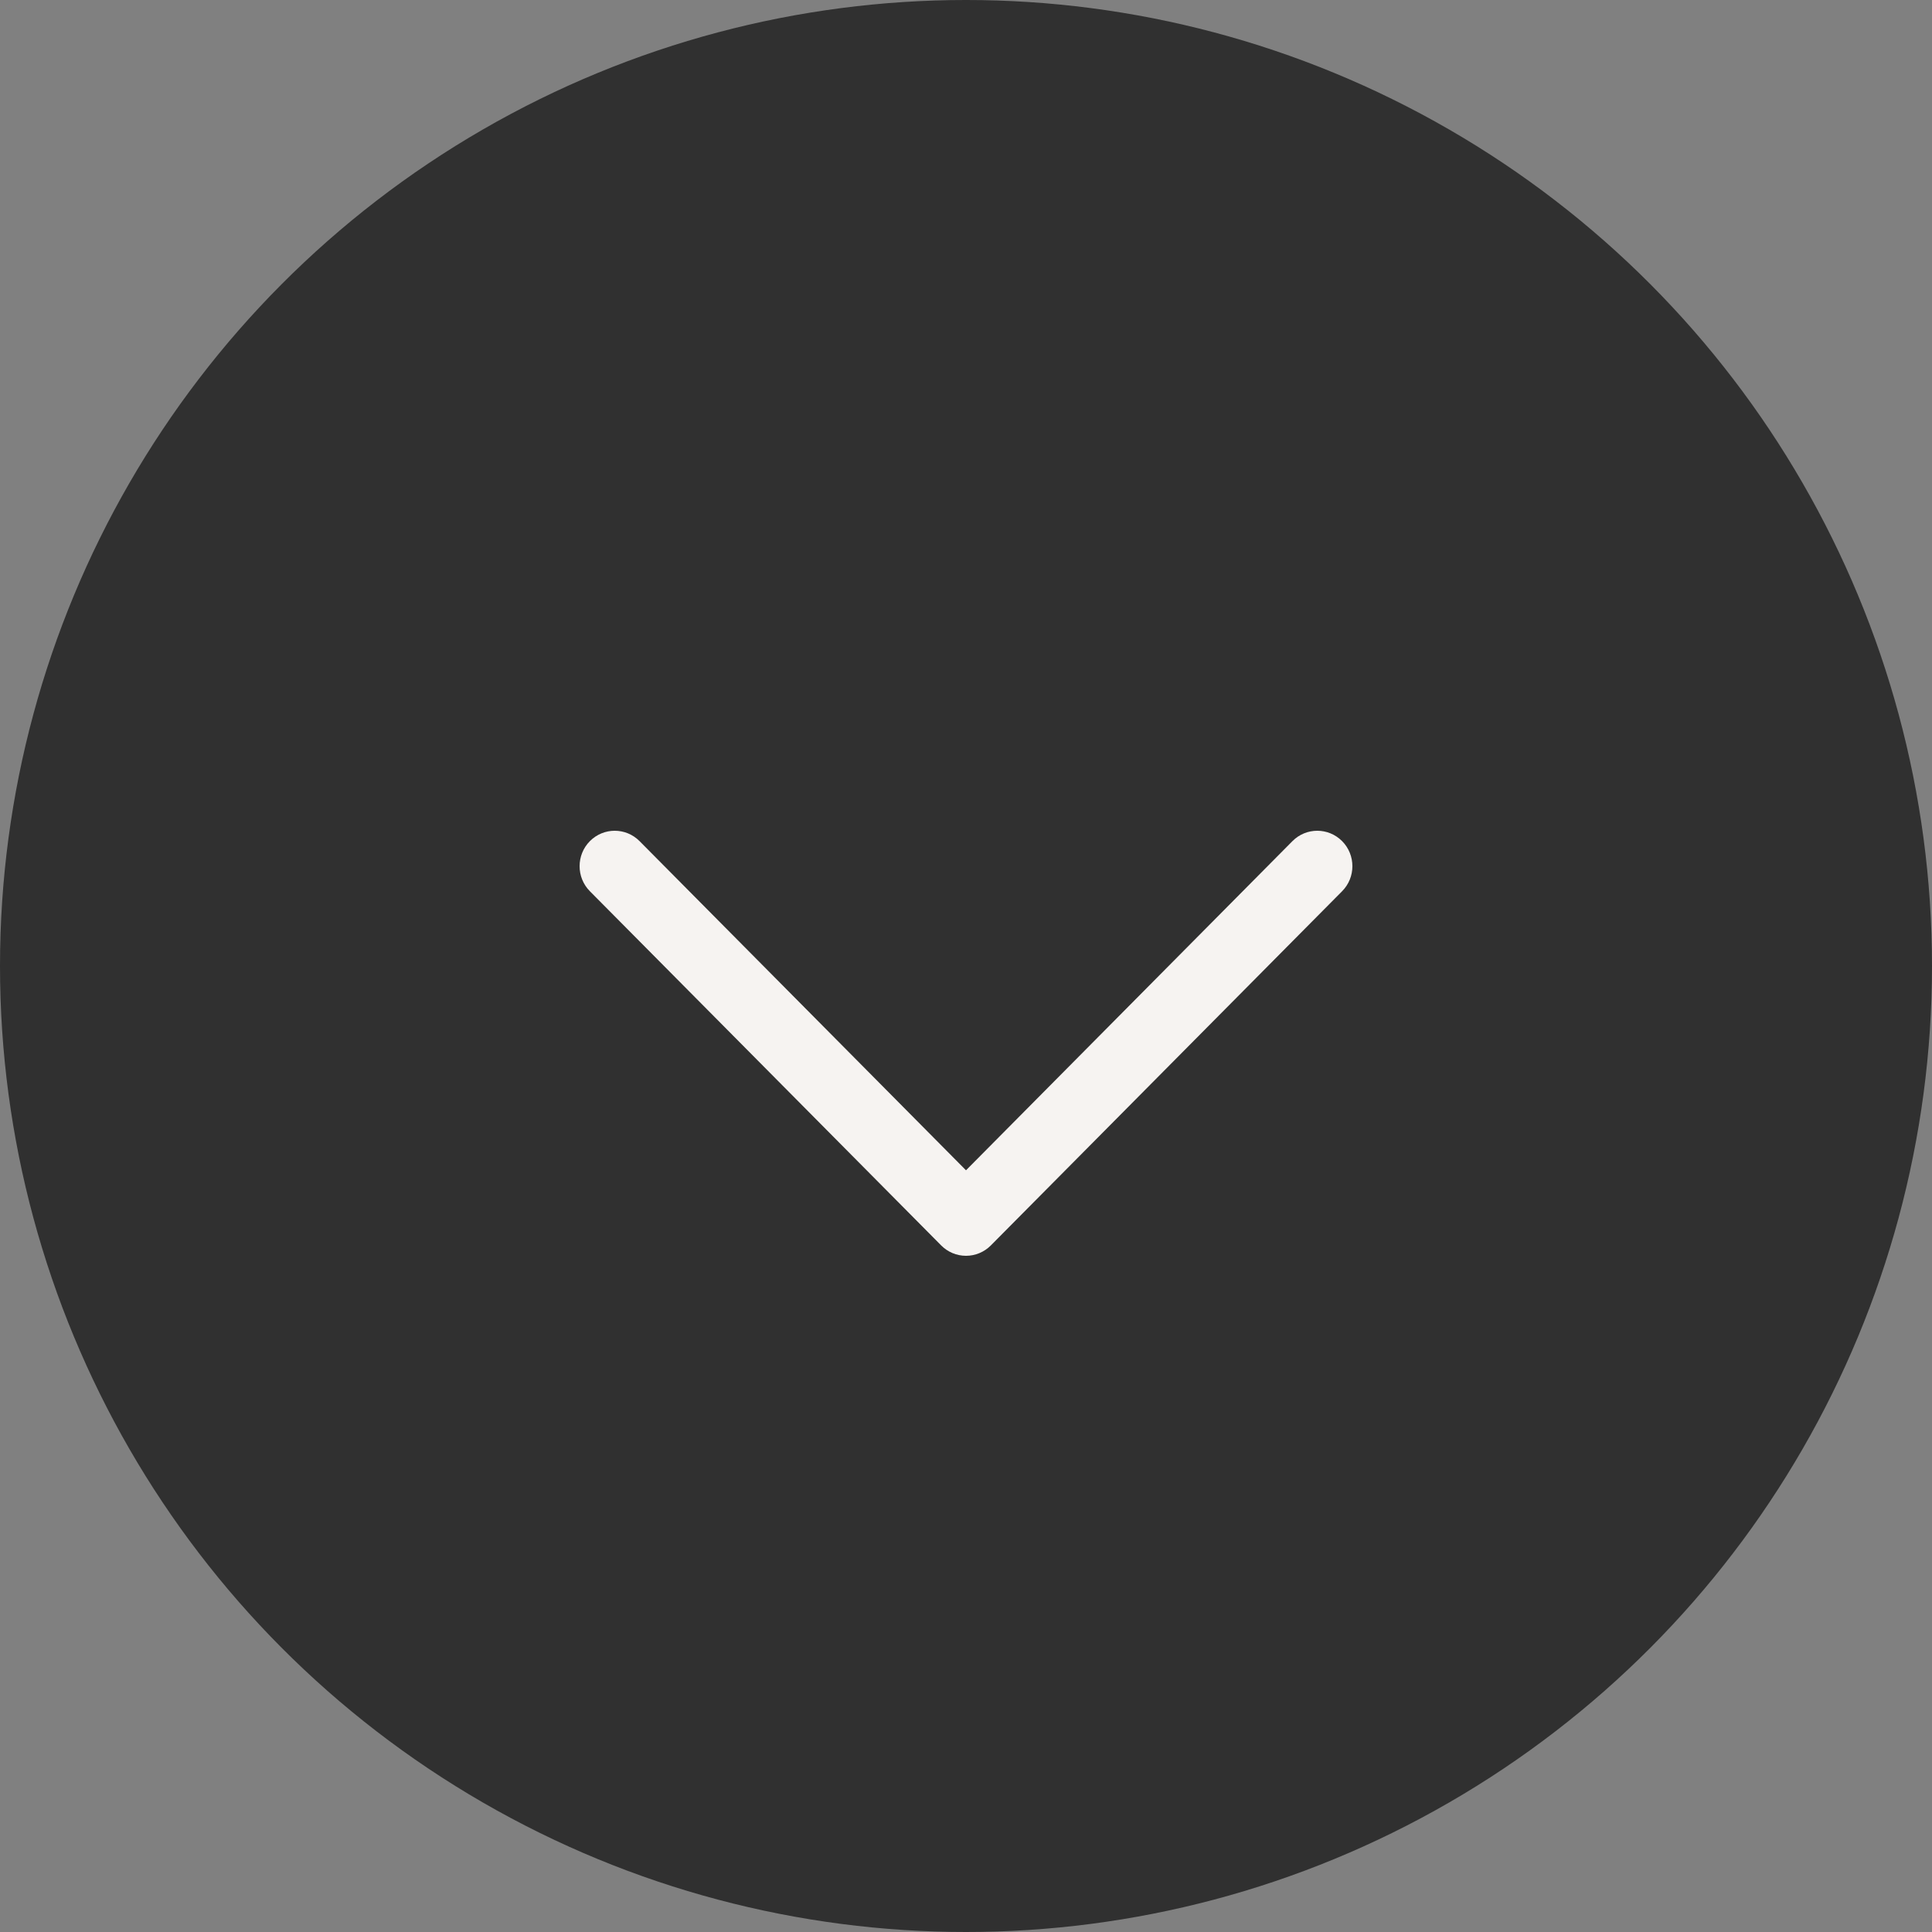 <?xml version="1.0" encoding="UTF-8"?> <svg xmlns="http://www.w3.org/2000/svg" width="100" height="100" viewBox="0 0 100 100" fill="none"><rect x="0" y="0" width="100" height="100" fill="#808080" stroke="none"/><circle cx="50" cy="50" r="50" fill="#303030"></circle><path d="M69.468 43.537C68.757 42.821 67.606 42.821 66.896 43.537L50 60.574L33.104 43.537C32.394 42.821 31.243 42.821 30.532 43.537C29.823 44.253 29.823 45.414 30.532 46.13L48.715 64.463C48.884 64.633 49.084 64.768 49.305 64.861C49.525 64.953 49.762 65 50.001 65C50.239 65 50.476 64.953 50.696 64.86C50.917 64.768 51.117 64.633 51.286 64.463L69.467 46.13C70.177 45.414 70.177 44.253 69.468 43.537Z" fill="#F6F3F1"></path></svg> 